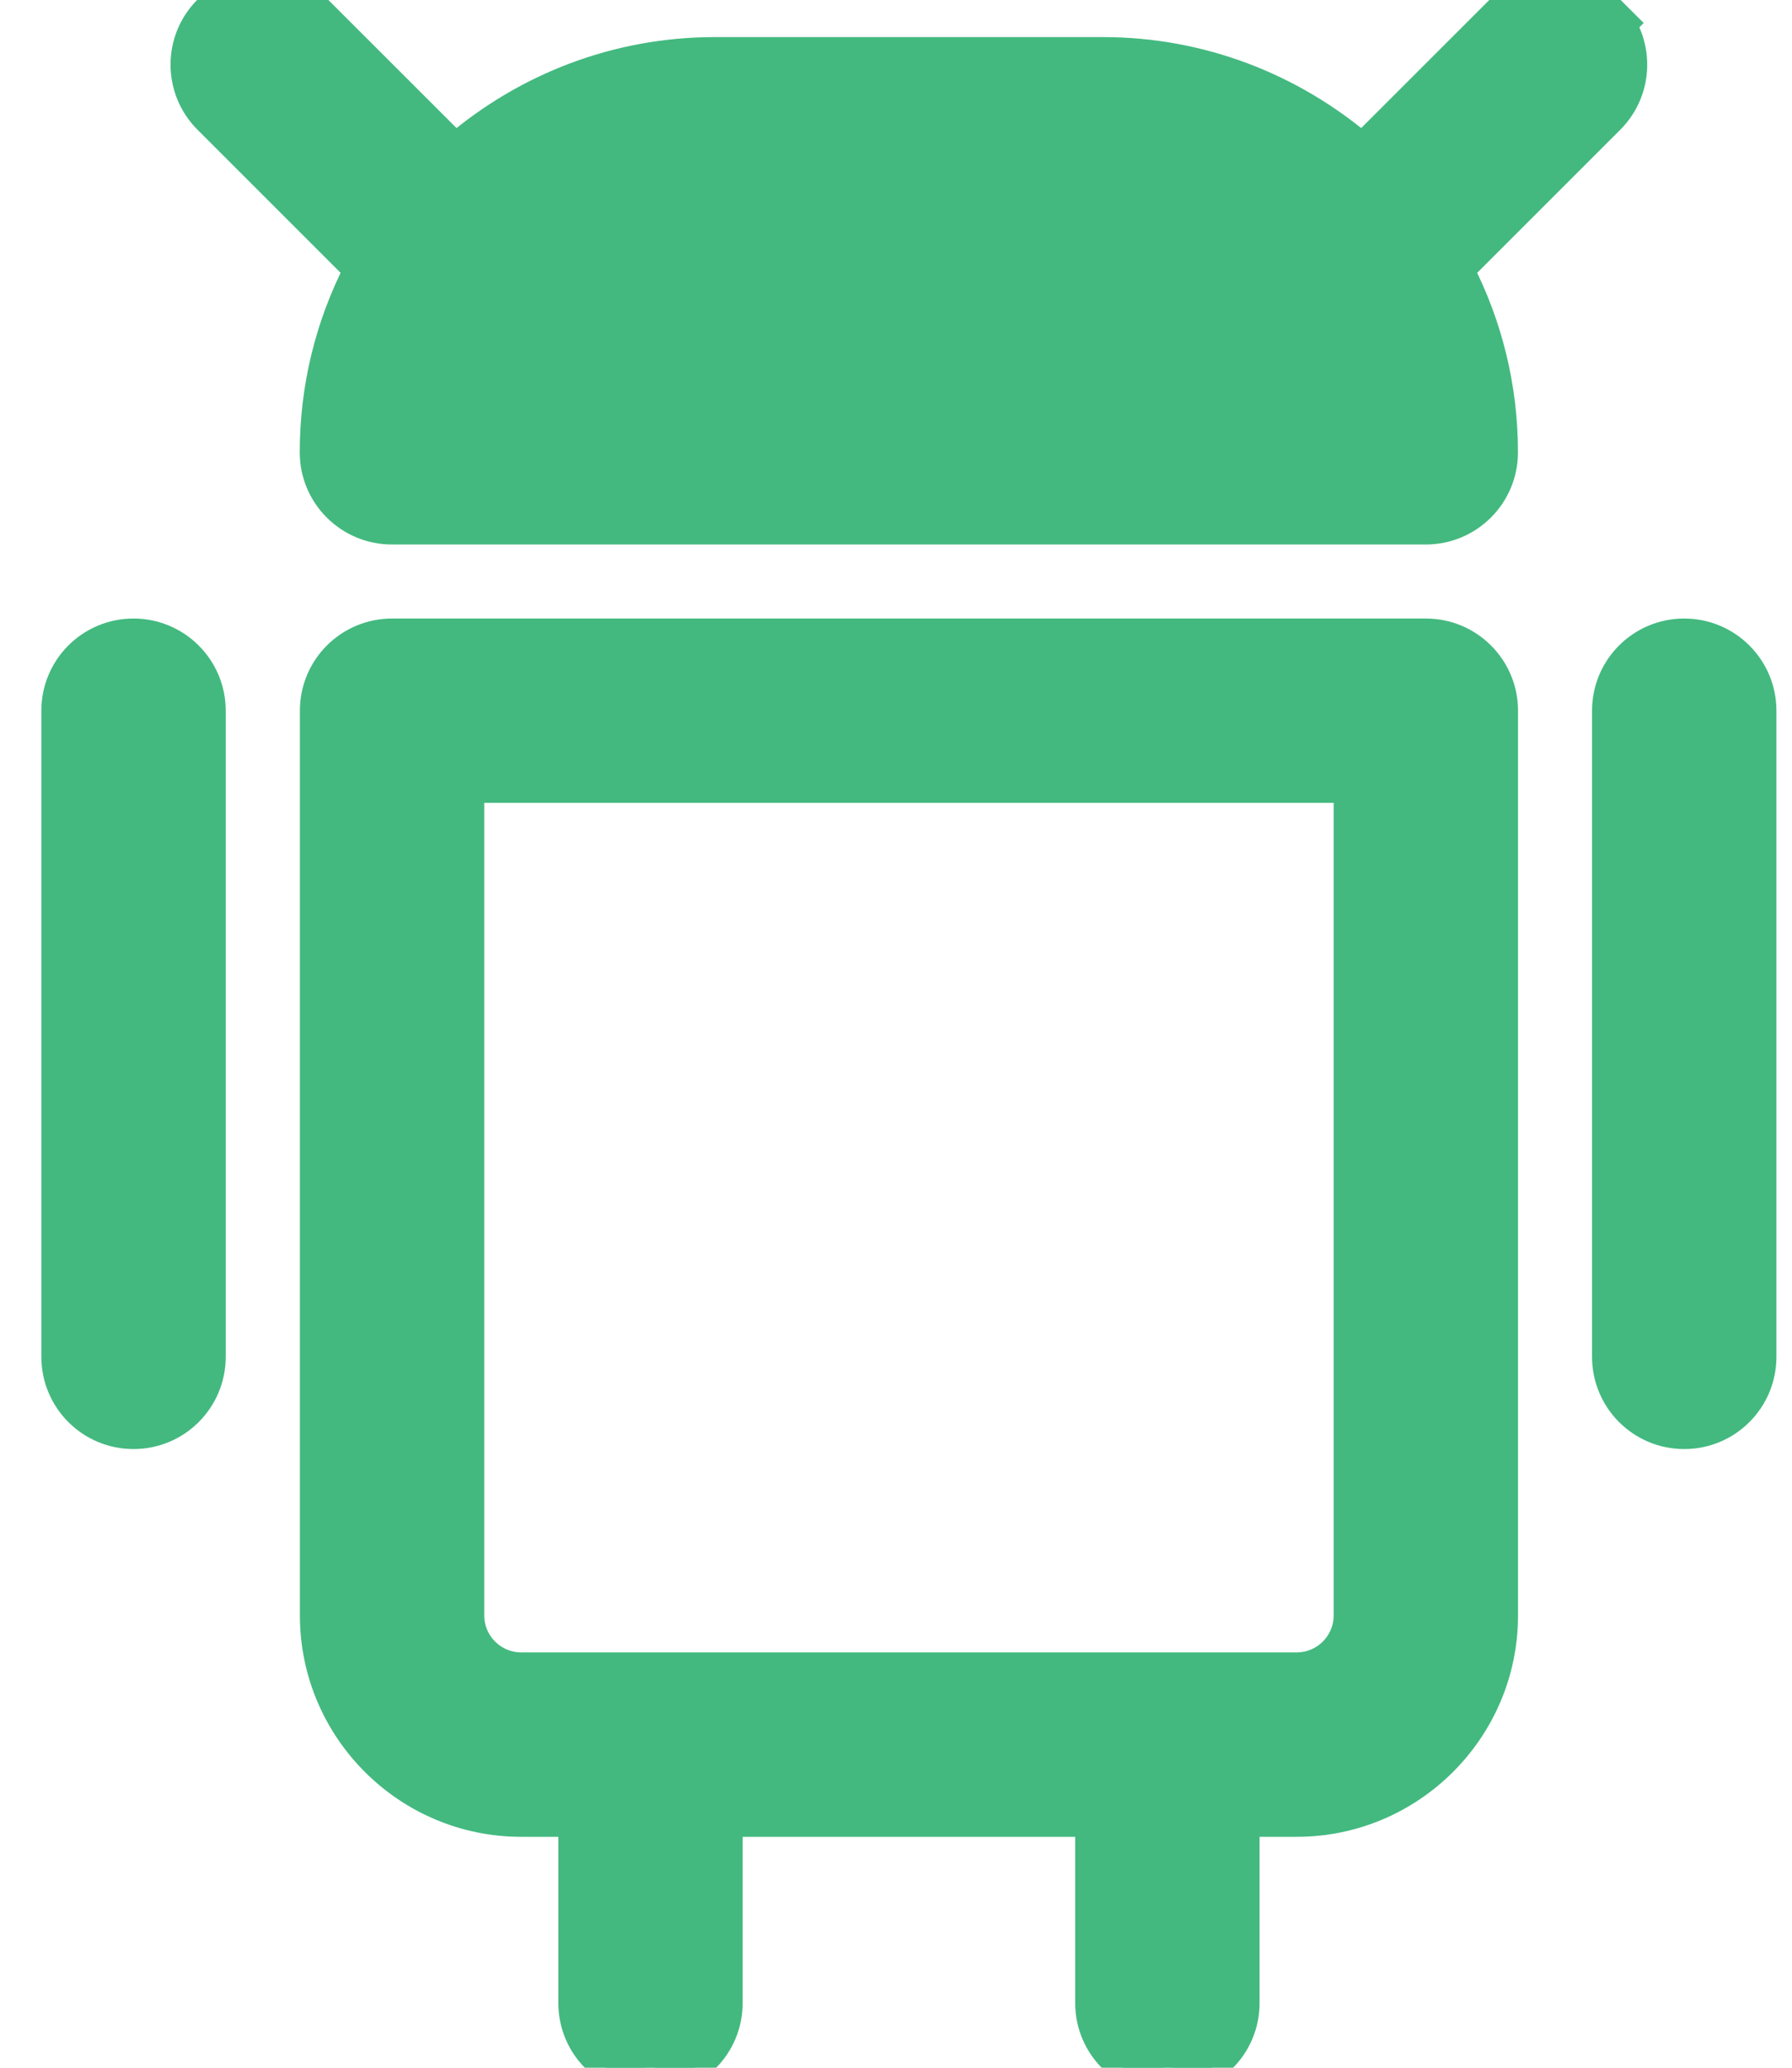 <svg xmlns="http://www.w3.org/2000/svg" width="26" height="30" viewBox="0 0 26 30" fill="none"><path d="M20.688 9.174H5.688C5.059 9.174 4.551 9.683 4.551 10.311V23.437C4.551 25.098 5.902 26.45 7.563 26.45H8.301V29.062C8.301 29.691 8.809 30.199 9.438 30.199C10.067 30.199 10.575 29.691 10.575 29.062V26.45H15.8V29.062C15.8 29.691 16.309 30.199 16.938 30.199C17.567 30.199 18.075 29.691 18.075 29.062V26.45H18.812C20.473 26.45 21.825 25.098 21.825 23.437L21.825 10.311C21.825 9.684 21.317 9.174 20.688 9.174H20.688ZM19.55 23.437C19.55 23.844 19.22 24.174 18.813 24.174L7.563 24.174C7.156 24.174 6.826 23.844 6.826 23.437V11.448H19.55L19.55 23.437Z" fill="#43B97F" stroke="#43B97F" stroke-width="0.4"></path><path d="M1.937 9.174C1.308 9.174 0.8 9.683 0.8 10.311V19.686C0.8 20.315 1.309 20.824 1.937 20.824C2.566 20.824 3.075 20.315 3.075 19.686V10.312C3.075 10.312 3.075 10.311 3.075 10.311C3.075 9.684 2.566 9.174 1.937 9.174Z" fill="#43B97F" stroke="#43B97F" stroke-width="0.4"></path><path d="M24.436 9.174C23.807 9.174 23.299 9.683 23.299 10.311V19.686C23.299 20.315 23.808 20.824 24.436 20.824C25.065 20.824 25.574 20.315 25.574 19.686V10.311C25.574 9.684 25.065 9.174 24.436 9.174Z" fill="#43B97F" stroke="#43B97F" stroke-width="0.4"></path><path d="M23.707 0.475H23.601C23.787 0.893 23.709 1.399 23.366 1.742L23.366 1.742L21.189 3.919C21.595 4.713 21.824 5.611 21.824 6.563C21.824 7.191 21.315 7.7 20.686 7.7H5.687C5.058 7.7 4.549 7.192 4.549 6.563C4.549 5.612 4.778 4.713 5.185 3.919L3.008 1.742L3.008 1.742C2.563 1.297 2.563 0.578 3.008 0.134C3.452 -0.311 4.171 -0.311 4.616 0.134C4.616 0.134 4.616 0.134 4.616 0.134L6.611 2.128C7.626 1.264 8.938 0.738 10.374 0.738H15.999C17.435 0.738 18.747 1.264 19.762 2.128L21.757 0.134L23.707 0.475ZM23.707 0.475L23.365 0.134M23.707 0.475L23.365 0.134M23.365 0.134C22.921 -0.311 22.201 -0.311 21.757 0.134H23.365ZM19.362 5.425H7.012C7.486 4.023 8.815 3.013 10.374 3.013H15.999C17.558 3.013 18.887 4.023 19.362 5.425Z" fill="#43B97F" stroke="#43B97F" stroke-width="0.4"></path></svg>